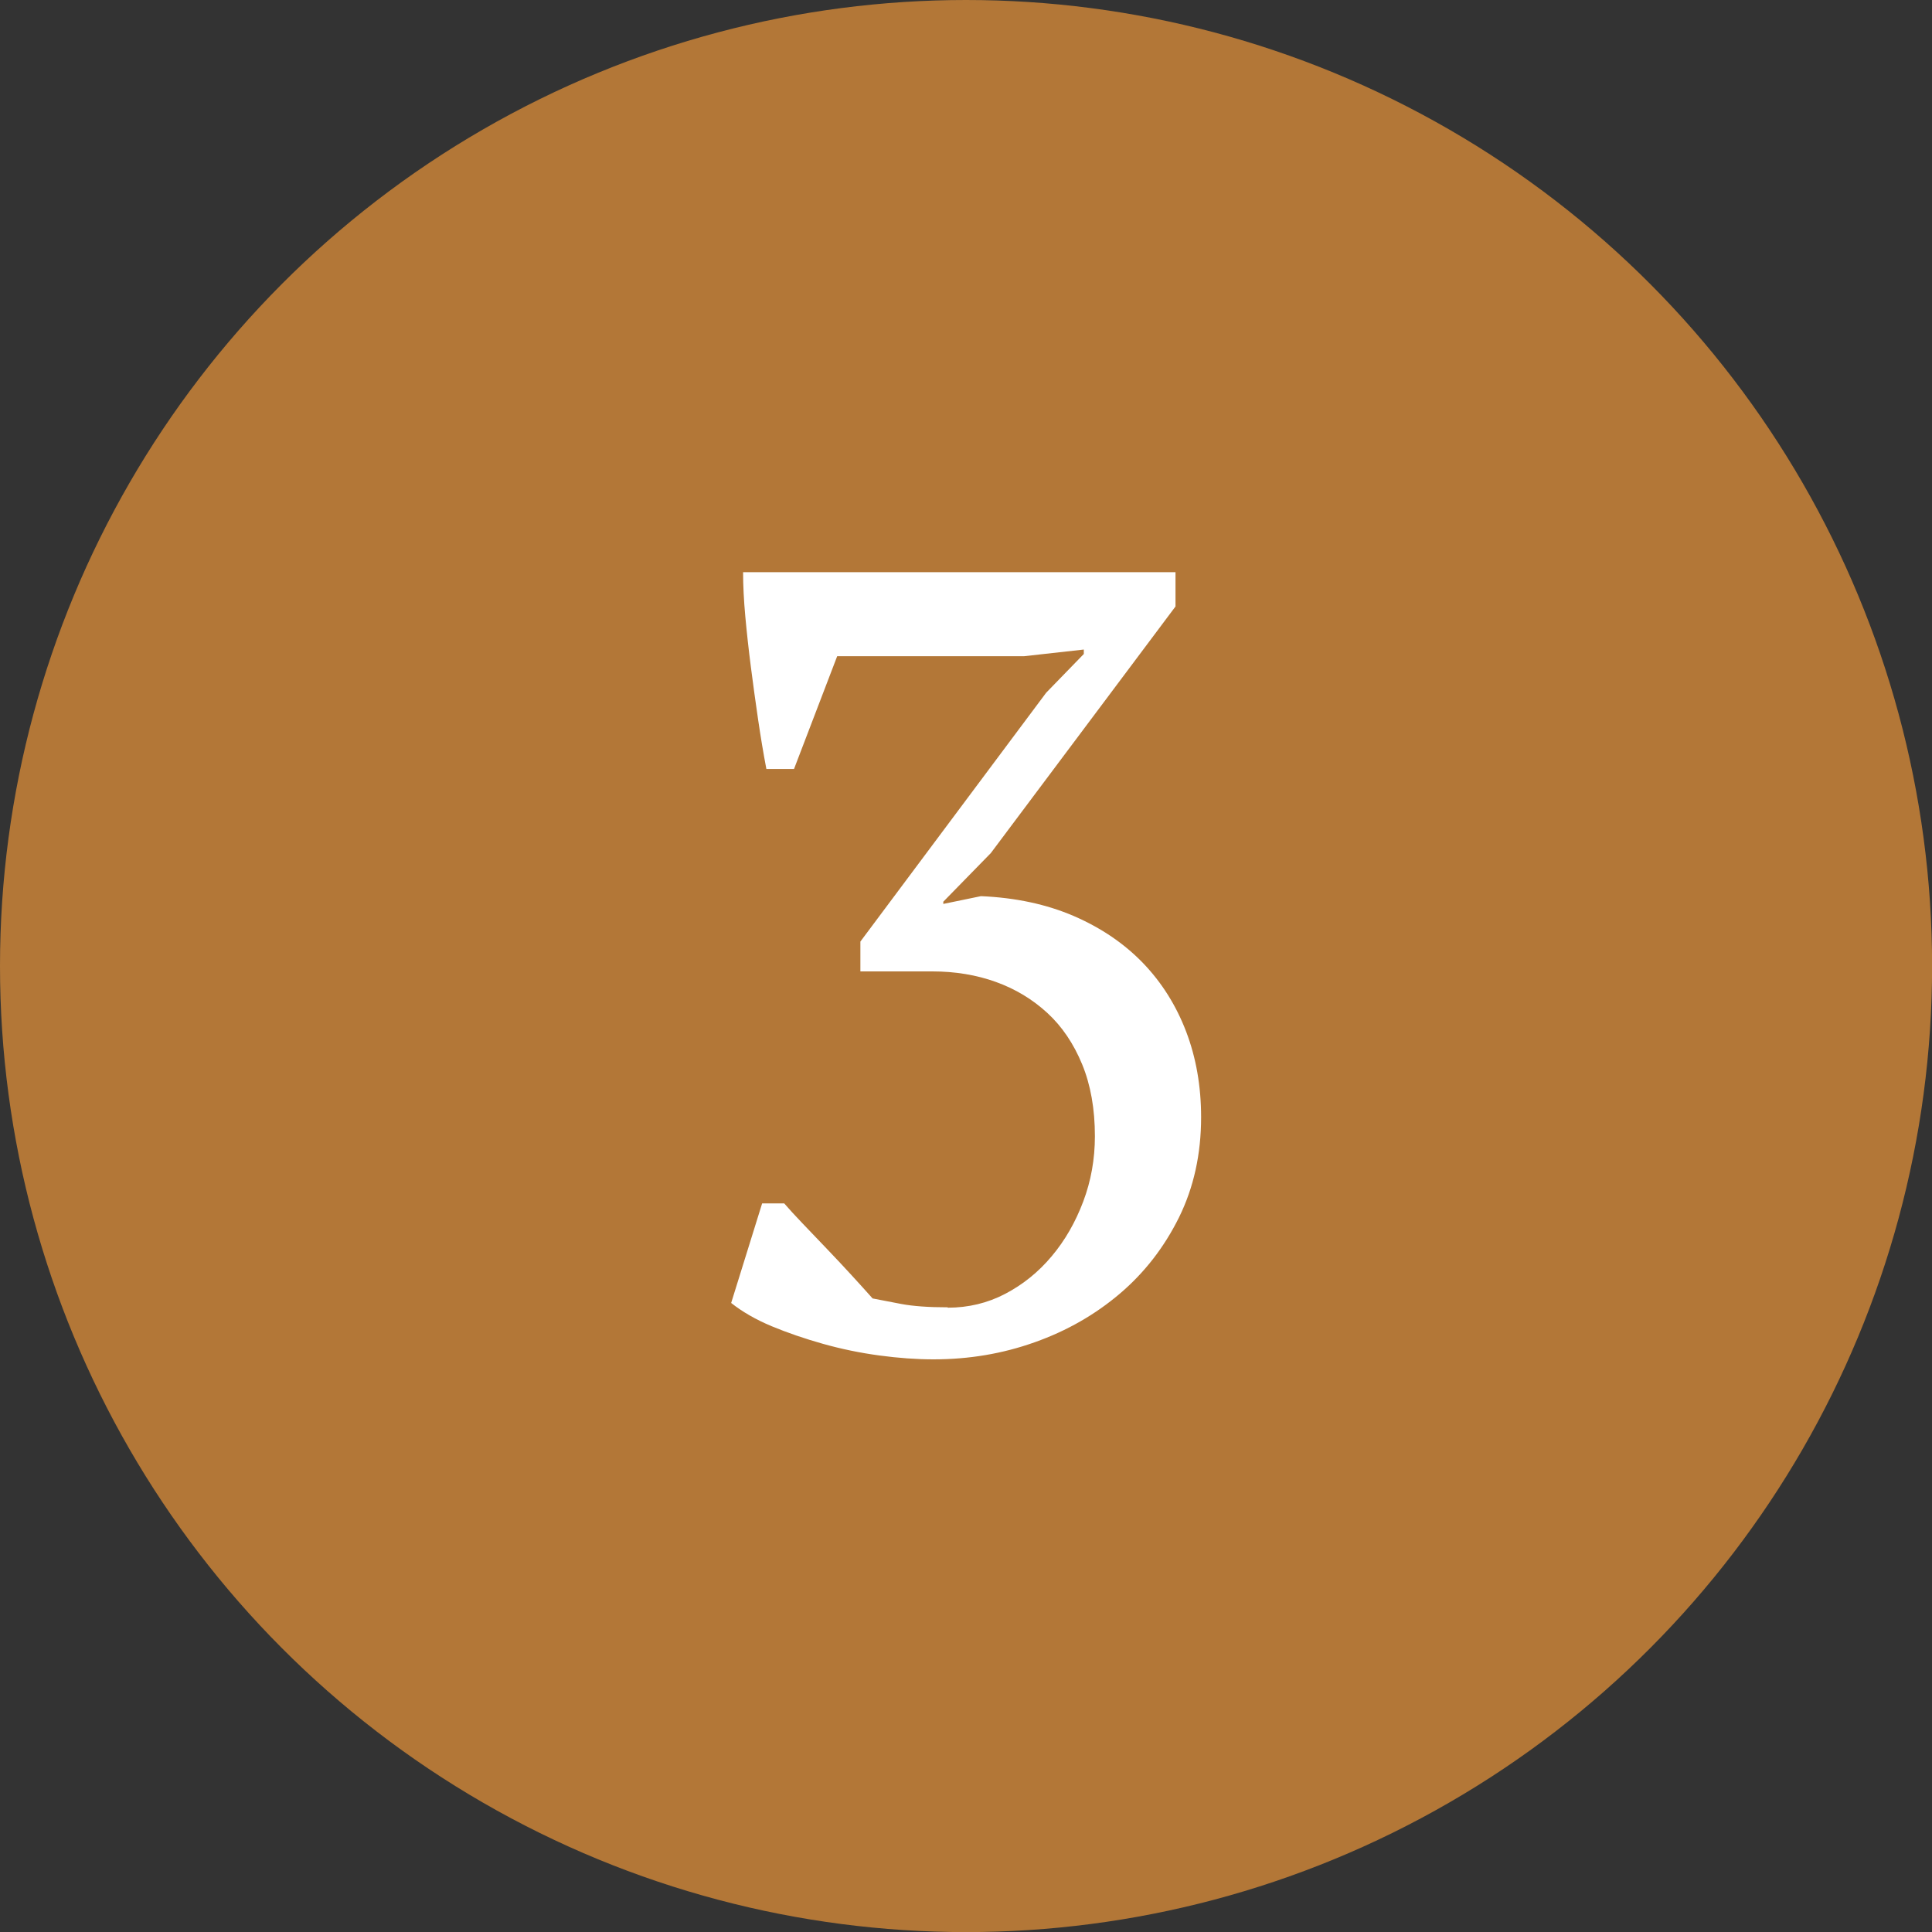 <svg xmlns="http://www.w3.org/2000/svg" id="Layer_2" data-name="Layer 2" viewBox="0 0 209.01 209.01"><rect x="0" y="0" width="209.01" height="209.01" fill="#333333" stroke="none"/><defs><style> .cls-1 { fill: #fff; } .cls-2 { fill: #b37737; } </style></defs><g id="Layer_1-2" data-name="Layer 1"><g><circle class="cls-2" cx="104.51" cy="104.51" r="104.51"></circle><path class="cls-1" d="M102.53,141.47c2.23,0,4.31-.5,6.22-1.5,1.91-1,3.59-2.35,5.03-4.07,1.44-1.71,2.57-3.69,3.41-5.92.84-2.23,1.26-4.59,1.26-7.06,0-2.95-.46-5.54-1.38-7.78-.92-2.23-2.17-4.09-3.77-5.56-1.6-1.47-3.45-2.59-5.56-3.35-2.11-.76-4.41-1.14-6.88-1.14h-7.78v-3.23l20.1-26.92,4.07-4.19v-.48l-6.46.72h-20.22l-4.67,12.2h-2.99c-.32-1.67-.62-3.47-.9-5.38-.28-1.91-.54-3.81-.78-5.68-.24-1.87-.44-3.69-.6-5.44-.16-1.75-.24-3.35-.24-4.79h46.78v3.71l-19.98,26.68-5.14,5.26v.24l4.07-.84c3.75.16,7.1.88,10.05,2.15,2.95,1.28,5.44,2.97,7.48,5.08,2.03,2.11,3.59,4.59,4.67,7.42,1.08,2.83,1.62,5.92,1.62,9.27,0,3.99-.8,7.6-2.39,10.83-1.6,3.23-3.73,5.98-6.4,8.25-2.67,2.27-5.74,4.03-9.21,5.26-3.47,1.24-7.12,1.85-10.95,1.85-1.84,0-3.79-.14-5.86-.42-2.08-.28-4.11-.7-6.1-1.26-1.99-.56-3.85-1.2-5.56-1.91-1.72-.72-3.17-1.56-4.37-2.51l3.35-10.77h2.39c.48.56,1.14,1.28,1.97,2.15.84.88,1.71,1.79,2.63,2.75.92.96,1.81,1.91,2.69,2.87.88.96,1.63,1.79,2.27,2.51.8.16,1.83.36,3.11.6,1.28.24,2.95.36,5.03.36Z"></path></g></g></svg>